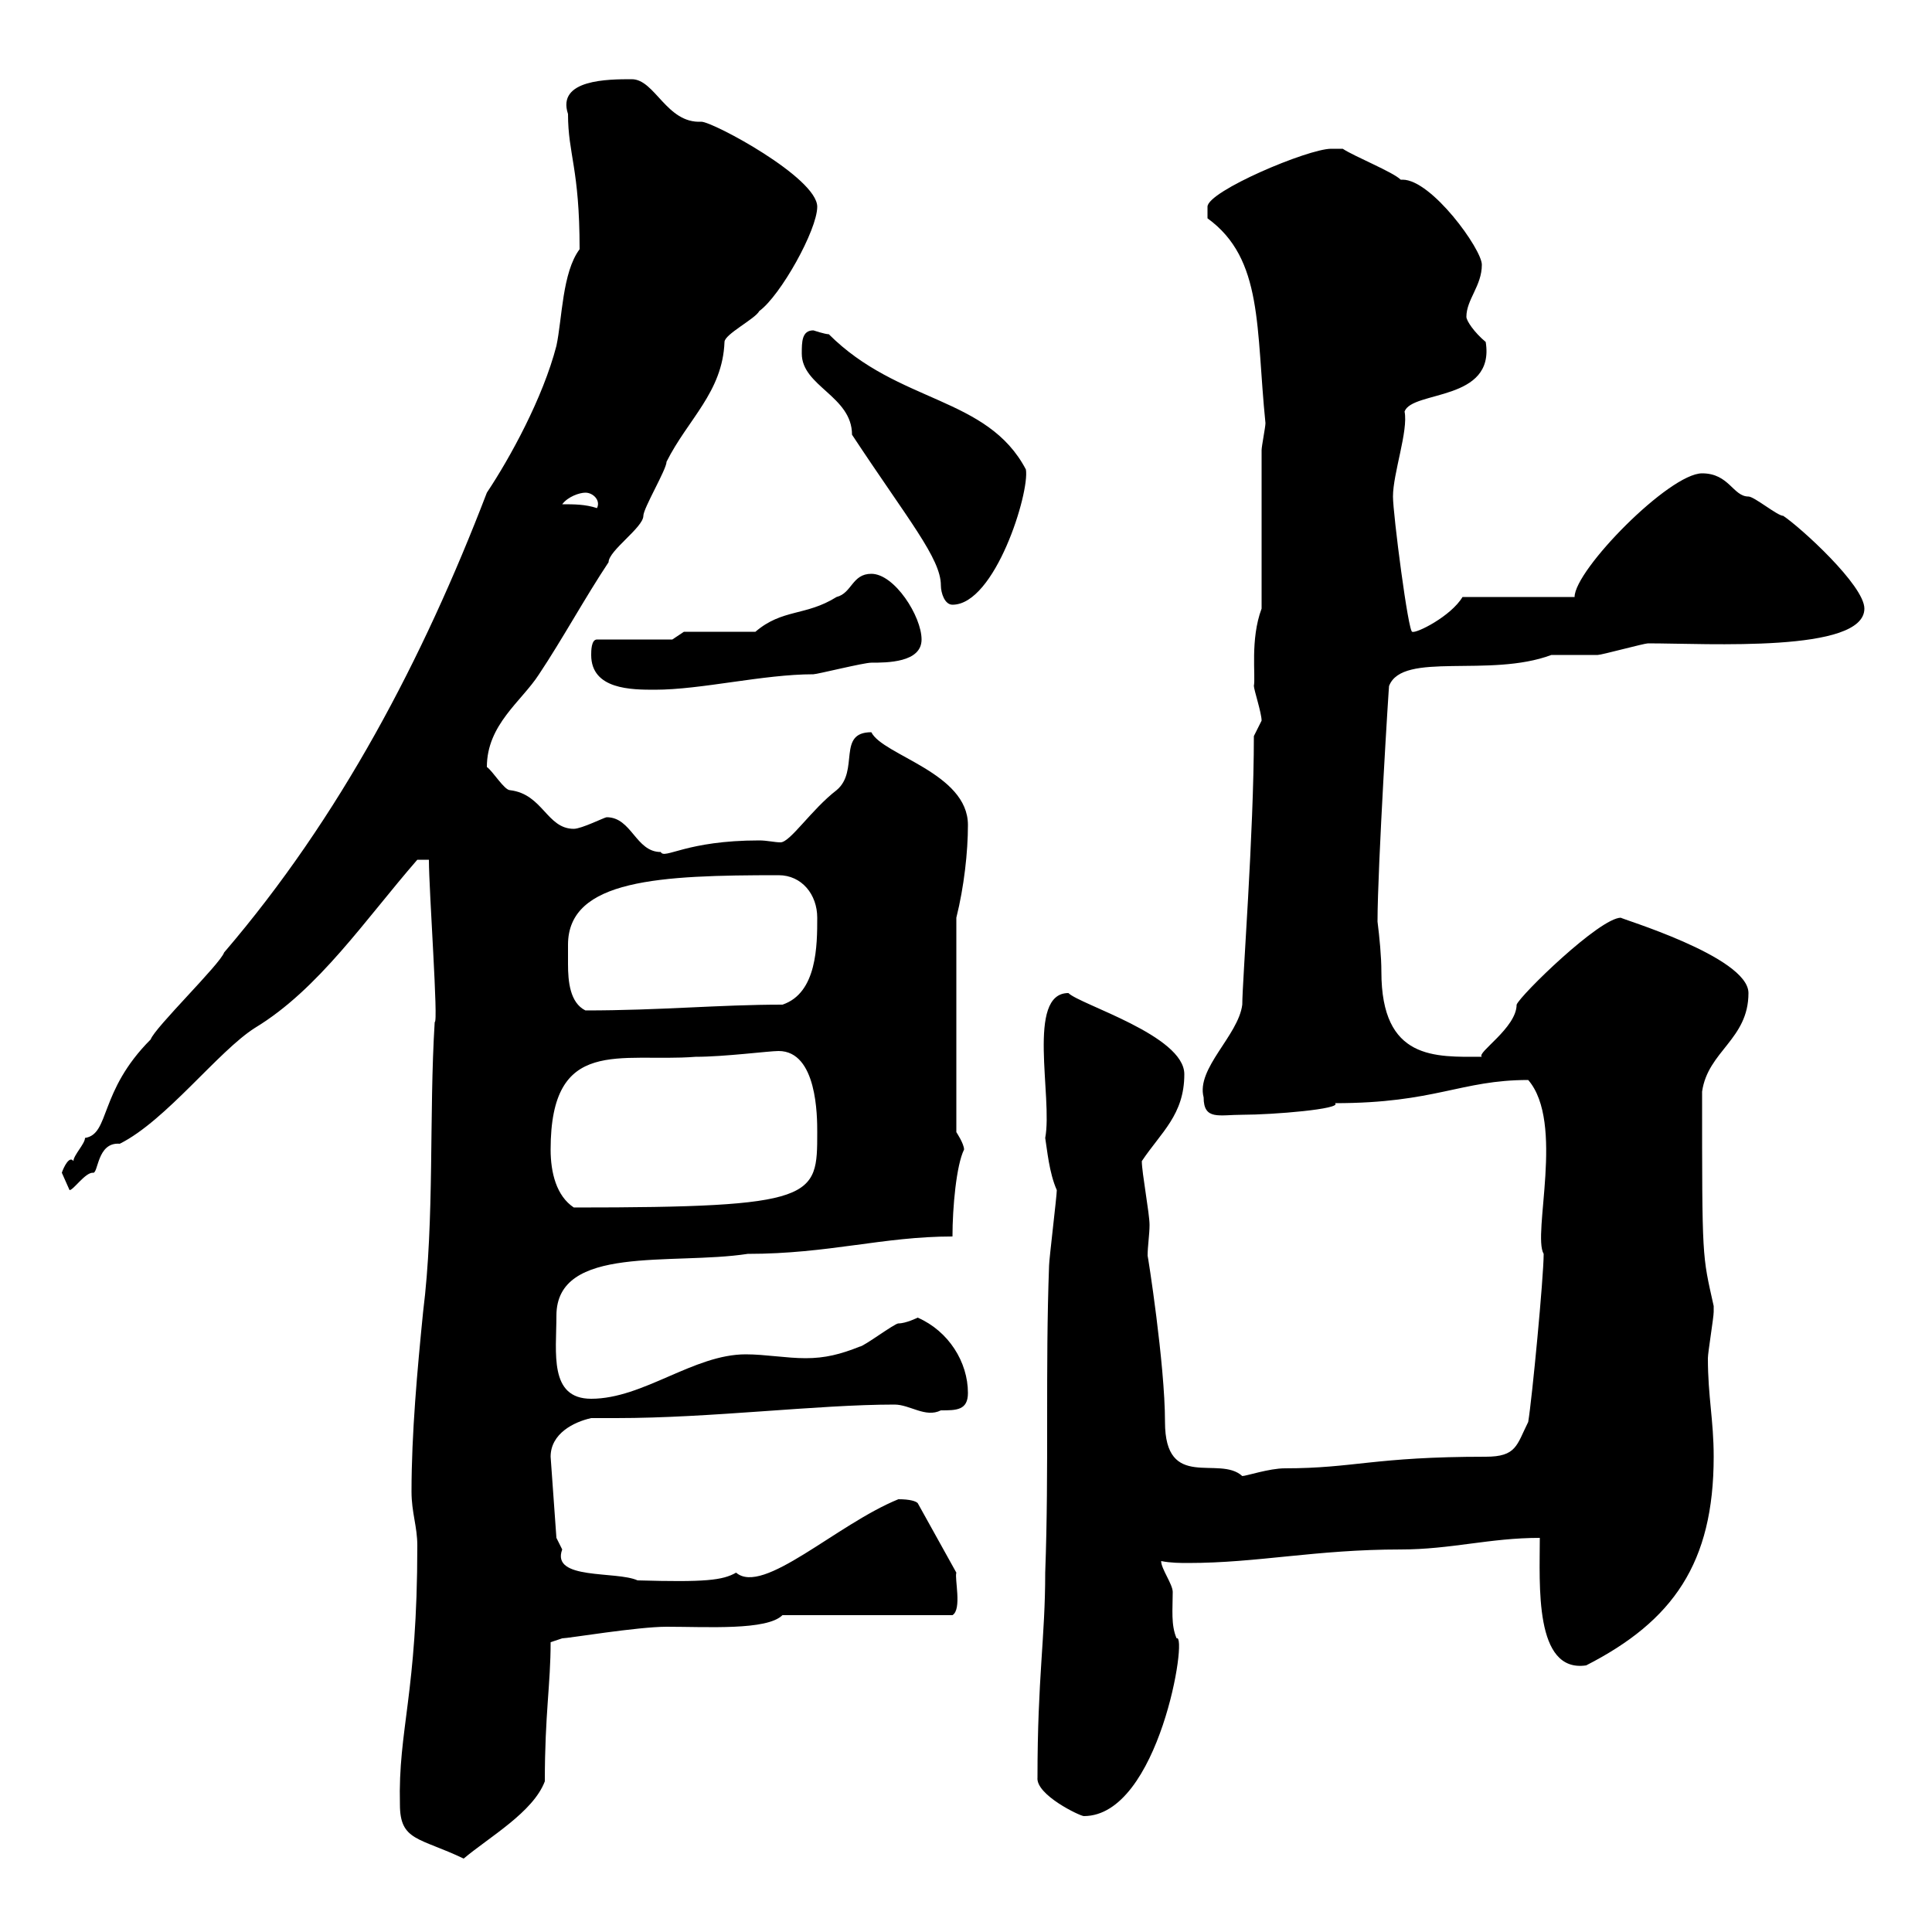 <svg xmlns="http://www.w3.org/2000/svg" xmlns:xlink="http://www.w3.org/1999/xlink" width="300" height="300"><path d="M62.10 280.20C62.10 285.90 65.10 285.30 72 288.60C75.90 285.30 82.80 281.40 84.60 276.60C84.60 266.10 85.50 261.60 85.50 255L87.30 254.40C88.20 254.40 99 252.60 103.50 252.60C109.80 252.60 119.10 253.20 121.50 250.80L147.90 250.80C149.40 249.90 148.20 245.10 148.50 244.20L142.50 233.40C142.20 233.10 141.30 232.80 139.50 232.80C129.90 236.70 118.50 247.80 114.30 244.20C112.20 245.40 109.50 245.70 99 245.40C95.70 243.90 85.50 245.40 87.30 240.60C87.30 240.60 86.40 238.80 86.40 238.80L85.50 226.20C85.50 222.60 89.10 220.80 91.80 220.20C93.30 220.20 94.50 220.20 95.70 220.20C110.40 220.20 126.90 218.10 138.90 218.10C141.30 218.10 143.70 220.20 146.10 219C148.50 219 150.30 219 150.30 216.30C150.30 211.50 147.30 206.70 142.50 204.60C142.50 204.60 140.70 205.50 139.50 205.50C138.90 205.50 134.10 209.10 133.50 209.10C130.50 210.30 128.10 210.90 125.10 210.90C122.10 210.90 118.80 210.30 115.80 210.30C107.70 210.30 99.90 217.20 91.80 217.20C85.20 217.20 86.40 210 86.40 204.30C86.40 193.20 104.40 196.50 116.10 194.70C128.70 194.70 137.10 192 147.90 192C147.90 187.50 148.50 180.90 149.70 178.50C149.70 177.60 148.50 175.80 148.50 175.80L148.50 142.50C149.70 137.70 150.30 132.30 150.30 128.10C150.30 120 137.10 117.30 135.30 113.70C129.90 113.70 133.50 119.70 129.90 122.70C126 125.70 122.70 130.80 121.20 130.80C120.30 130.80 119.10 130.50 117.90 130.50C106.50 130.50 103.20 133.50 102.60 132.30C98.70 132.30 98.10 126.90 94.20 126.90C93.90 126.90 90.30 128.70 89.10 128.70C84.90 128.70 84.30 123.30 79.20 122.70C78.30 122.70 76.50 119.70 75.60 119.10C75.60 112.50 81 108.90 83.70 104.70C87.30 99.30 90.90 92.70 94.50 87.30C94.50 85.50 99.90 81.90 99.90 80.10C99.90 78.90 103.50 72.90 103.50 71.70C106.80 65.10 112.20 60.90 112.50 53.10C112.50 51.90 117.30 49.50 117.90 48.30C121.20 45.90 126.90 35.70 126.90 32.10C126.90 27.60 110.70 18.90 108.90 18.90C103.50 19.20 101.70 12.30 98.10 12.30C94.50 12.30 86.40 12.30 88.20 17.70C88.20 24 90 26.10 90 38.70C87.30 42.30 87.30 49.50 86.40 53.70C84.30 61.80 79.20 71.10 75.60 76.50C65.70 102.30 52.80 126.90 34.80 147.90C34.20 149.70 24 159.60 23.40 161.40C15.30 169.50 17.10 176.10 13.20 176.70C13.20 177.60 11.40 179.40 11.40 180.30C10.80 179.40 9.90 181.20 9.60 182.10C9.60 182.10 10.80 184.80 10.80 184.80C11.40 184.80 13.20 182.10 14.40 182.10C15.30 182.40 15 177.30 18.60 177.60C25.80 174 33.90 163.20 39.60 159.60C49.50 153.60 56.70 142.80 64.80 133.50L66.60 133.50C66.60 138.30 68.10 159 67.50 158.70C66.60 173.10 67.50 189.30 65.70 203.70C64.80 212.70 63.90 222.60 63.90 231.60C63.90 234.90 64.80 237 64.80 240C64.80 263.10 61.80 268.50 62.10 280.20ZM161.10 276C160.80 278.70 167.70 282 168.30 282C180 282 184.50 253.50 182.70 254.40C181.80 252.30 182.10 249.90 182.10 247.20C182.10 246 180.30 243.60 180.30 242.40C181.80 242.70 183.30 242.70 184.50 242.70C195.30 242.70 204.30 240.60 217.50 240.60C225.30 240.60 231.30 238.80 239.10 238.80C239.10 246 238.20 259.80 246.30 258.60C259.80 251.70 266.10 242.70 266.10 226.20C266.10 220.50 265.20 216.90 265.20 210.90C265.20 210 266.10 204.60 266.10 203.70C266.10 203.70 266.10 203.70 266.10 202.80C264.30 194.70 264.30 195.90 264.30 169.50C265.20 163.20 271.50 161.40 271.50 154.20C271.50 148.50 251.10 142.50 251.70 142.50C248.40 142.50 236.10 154.50 235.50 156C235.50 159.60 229.20 163.50 230.10 164.10C222.90 164.10 214.50 164.70 214.50 150.90C214.50 148.50 214.20 145.50 213.90 143.10C213.90 134.70 215.70 105.60 215.70 106.50C217.80 101.10 231.30 105.30 240.90 101.70C241.50 101.70 246.90 101.70 248.10 101.70C248.70 101.70 255.30 99.90 255.90 99.90C265.20 99.90 289.50 101.40 289.50 94.50C289.50 90.90 279.60 81.90 276.90 80.10C276 80.10 272.40 77.10 271.50 77.10C269.10 77.10 268.50 73.50 264.30 73.50C259.20 73.50 244.50 88.50 244.50 92.70L227.10 92.70C225.30 95.70 219.90 98.40 219.30 98.10C218.70 98.40 216.30 79.80 216.30 77.10C216.30 73.50 218.70 66.90 218.10 63.90C219.30 60.60 232.20 62.40 230.70 53.10C228.90 51.60 227.70 49.80 227.70 49.20C227.70 46.50 230.10 44.40 230.10 41.10C230.10 38.70 222.30 27.90 217.80 27.90C217.80 27.90 217.50 27.90 217.50 27.90C216.30 26.70 210.30 24.30 208.50 23.10C208.50 23.10 206.70 23.10 206.70 23.10C203.10 23.10 187.50 29.70 187.50 32.10C187.50 33.30 187.50 33.90 187.50 33.90C196.20 40.20 195 51 196.50 65.70C196.50 66.30 195.90 69.30 195.90 69.90L195.90 94.50C194.10 99.30 195 105 194.70 106.50C194.70 107.10 195.90 110.70 195.90 111.90C195.90 111.90 194.70 114.30 194.70 114.30C194.70 129.30 192.90 152.40 192.90 156C192.30 160.80 185.70 165.90 186.90 170.40C186.90 174 189.30 173.10 192.90 173.10C197.70 173.10 208.50 172.20 207.30 171.30C222.90 171.30 226.80 167.70 237.30 167.70C243 174.30 237.90 191.70 239.70 194.70C239.70 198.30 237.90 217.20 237.30 220.80C235.50 224.40 235.50 226.20 230.70 226.20C213.30 226.20 210.30 228 199.50 228C197.10 228 193.50 229.20 192.90 229.20C189.30 225.90 180.90 231.60 180.90 220.80C180.90 211.80 178.20 194.70 178.20 195C178.20 193.50 178.50 191.70 178.50 190.20C178.50 188.40 177.30 182.10 177.30 180.30C180.30 175.80 183.90 173.10 183.90 166.80C183.90 160.80 167.70 156 165.90 154.20C159.30 154.20 163.50 170.40 162.30 176.70C162.60 178.50 162.90 182.10 164.10 184.80C164.10 185.70 162.90 195.60 162.90 196.50C162.30 212.70 162.90 228 162.30 244.20C162.30 254.40 161.10 260.40 161.10 276ZM85.50 178.50C85.50 160.80 96.30 165 108 164.10C112.50 164.10 119.40 163.20 120.90 163.20C126.90 163.20 126.90 173.40 126.90 175.80C126.90 186 126.90 187.50 89.10 187.50C86.40 185.70 85.50 182.10 85.50 178.50ZM88.20 146.70C88.20 136.50 102.60 135.90 120.90 135.90C124.50 135.90 126.90 138.90 126.90 142.50C126.90 146.70 126.90 154.20 121.50 156C111.60 156 102.60 156.90 90.90 156.90C88.50 155.70 88.20 152.40 88.20 149.70C88.20 148.50 88.20 147.30 88.20 146.70ZM91.80 101.70C91.80 107.10 98.10 107.10 101.70 107.10C108.90 107.10 118.50 104.70 126.30 104.70C126.90 104.70 134.10 102.90 135.30 102.90C137.70 102.90 143.10 102.90 143.10 99.30C143.10 95.70 138.90 89.10 135.30 89.10C132.30 89.10 132.30 92.10 129.90 92.70C125.10 95.70 121.50 94.50 117.30 98.10L106.20 98.10L104.40 99.30L92.70 99.30C91.80 99.30 91.80 101.10 91.80 101.70ZM124.50 54.90C124.50 60 132.30 61.50 132.30 67.50C141 80.70 146.10 86.70 146.10 90.90C146.10 92.10 146.70 93.90 147.90 93.90C154.50 93.90 159.90 76.50 159.30 72.90C153.30 61.50 139.50 62.70 128.70 51.90C128.10 51.90 126.30 51.30 126.30 51.30C124.50 51.30 124.50 53.10 124.50 54.90ZM87.30 78.30C88.20 77.10 90 76.50 90.90 76.50C92.10 76.50 93.30 77.70 92.70 78.90C90.90 78.30 89.10 78.30 87.30 78.30Z"/></svg>